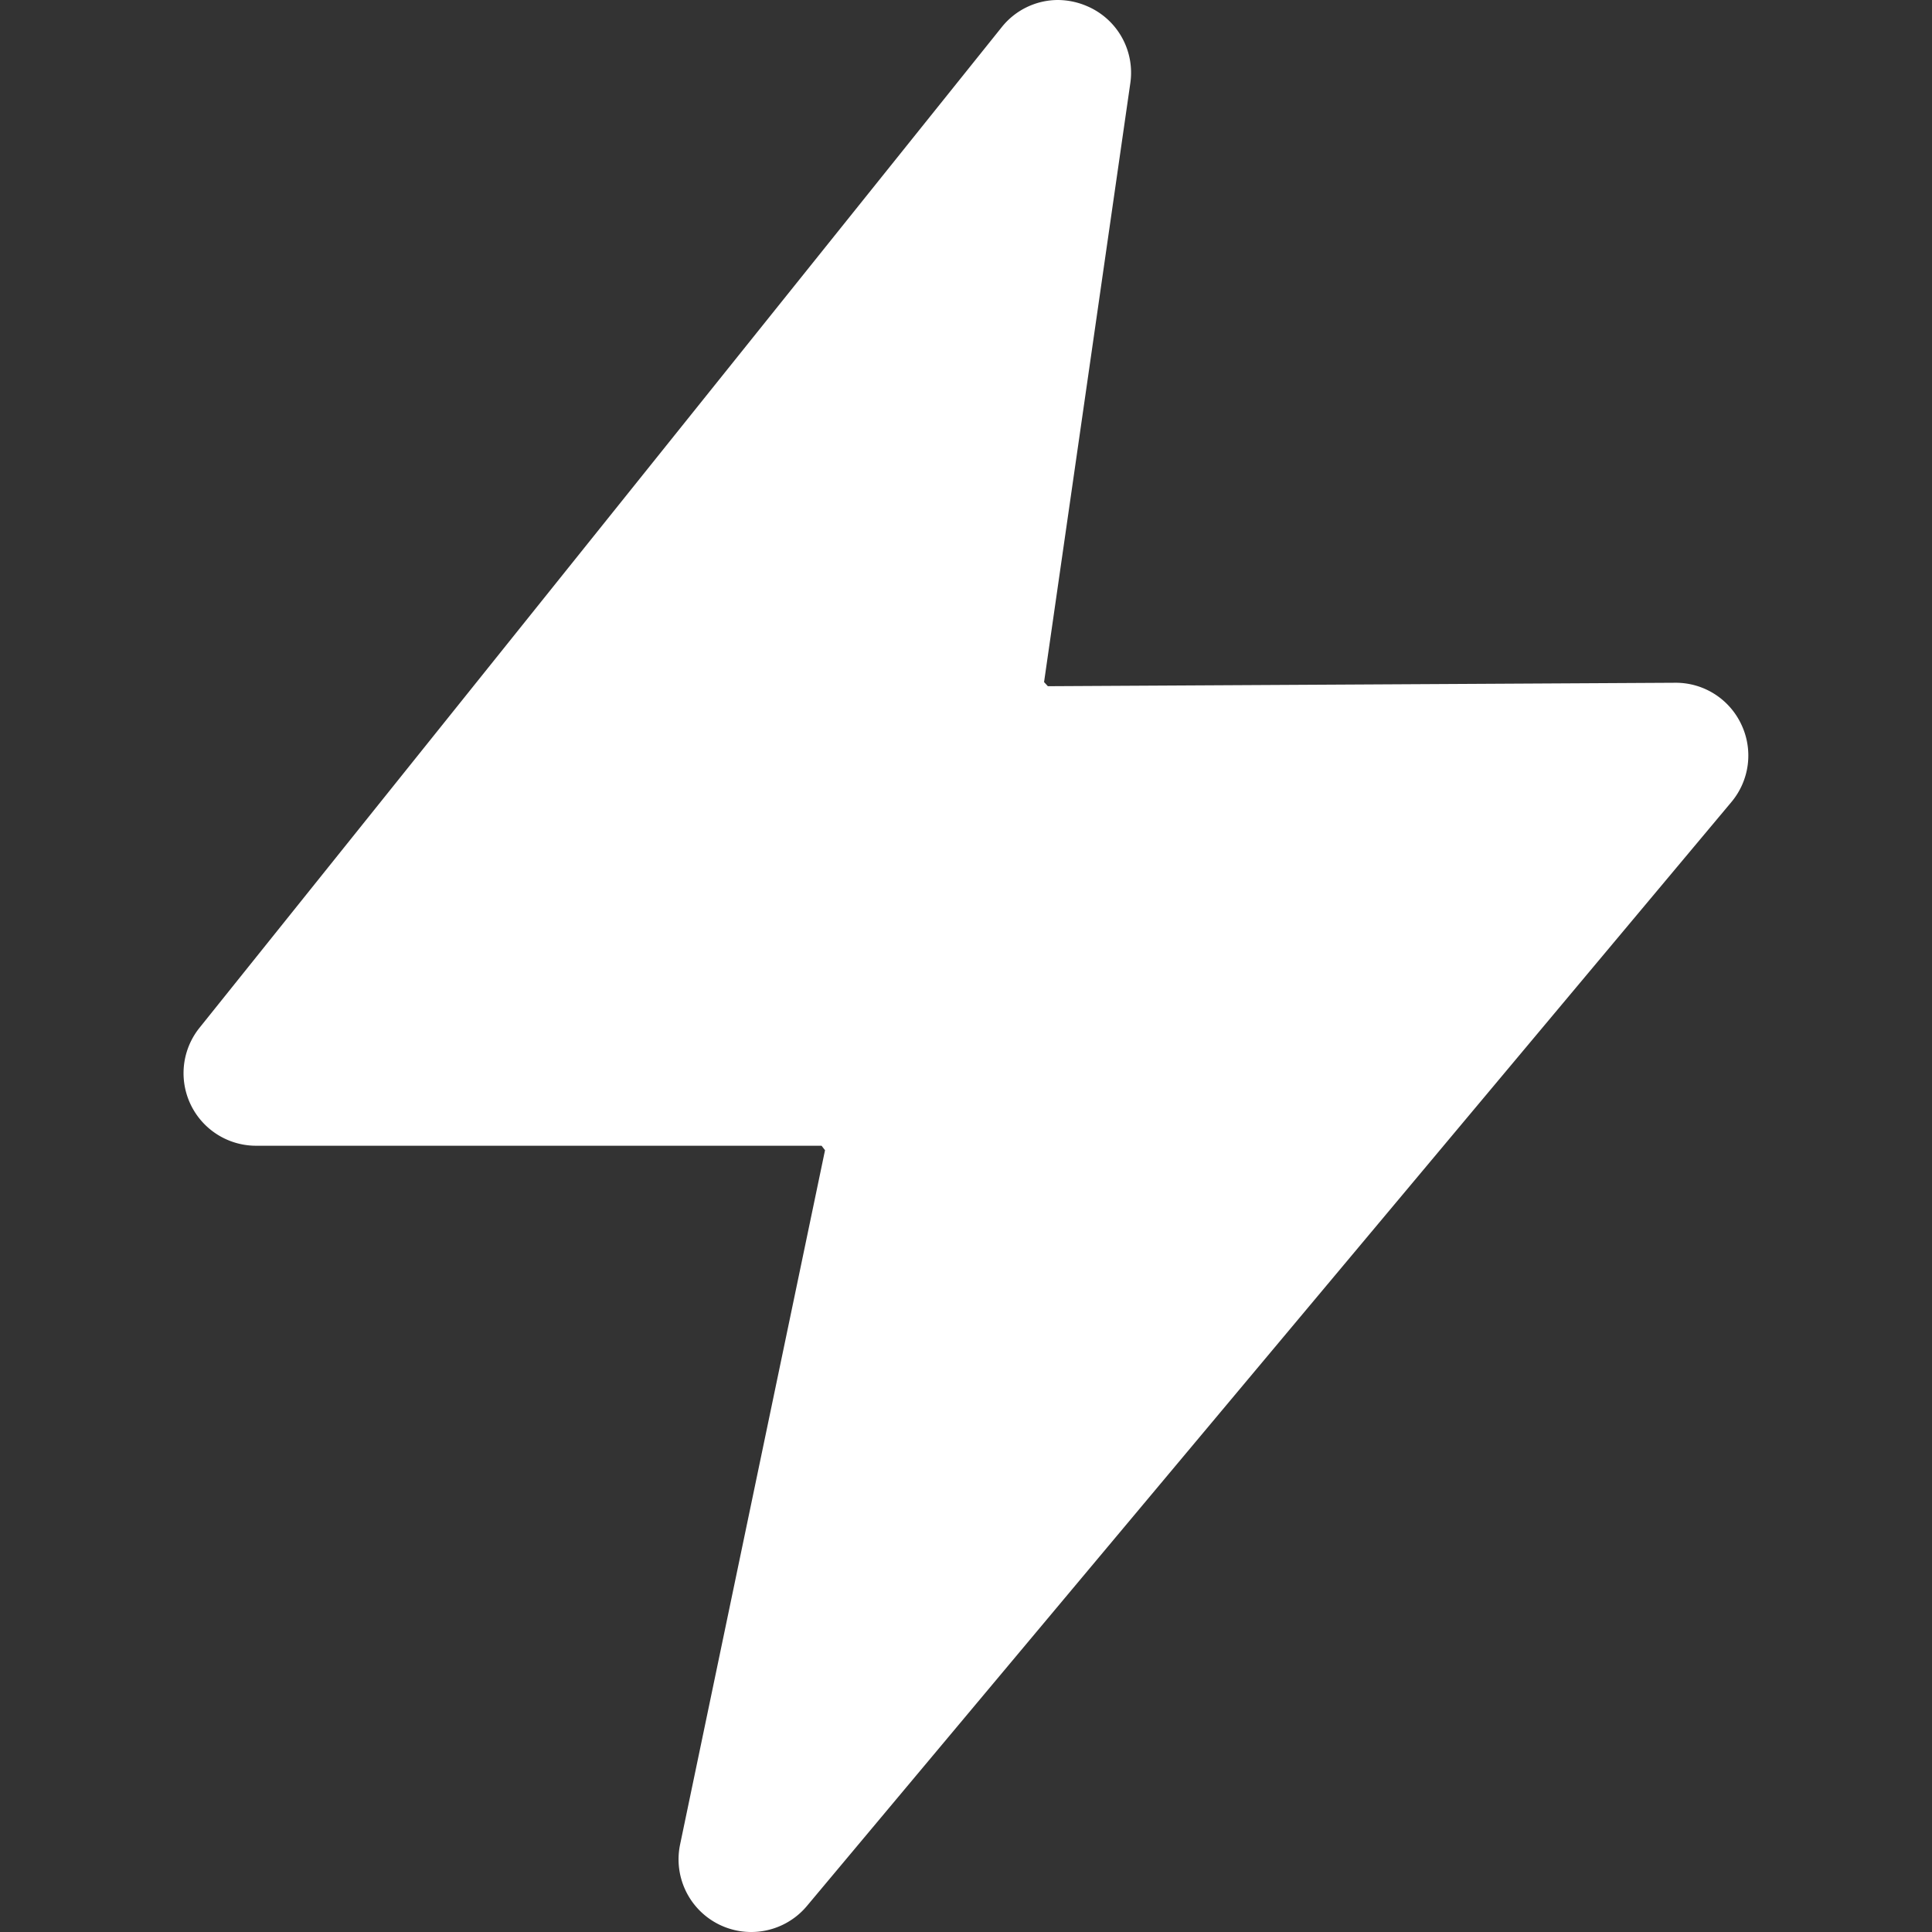 <svg xmlns="http://www.w3.org/2000/svg" xmlns:xlink="http://www.w3.org/1999/xlink" width="200" height="200" viewBox="0 0 200 200">
  <rect x="0" y="0" width="200" height="200" fill="#333333" stroke="none"/>
  <defs>
    <clipPath id="clip-topics-3">
      <rect width="200" height="200"/>
    </clipPath>
  </defs>
  <g id="topics-3" clip-path="url(#clip-topics-3)">
    <path id="power_1_" data-name="power (1)" d="M170.589,79a7.491,7.491,0,0,0-6.821-4.321h-.036L98.8,75.036l-.393-.429,8.929-62a7.485,7.485,0,0,0-4.464-7.964A7.732,7.732,0,0,0,99.839,4a7.462,7.462,0,0,0-5.821,2.821L10.982,110.393a7.51,7.51,0,0,0,5.857,12.214H75.375l.357.464-15,71.857a7.52,7.52,0,0,0,13.143,6.357l95.678-114.25A7.493,7.493,0,0,0,170.589,79Z" transform="translate(9.674 -4)" fill="#fff"/>
  </g>
</svg>
